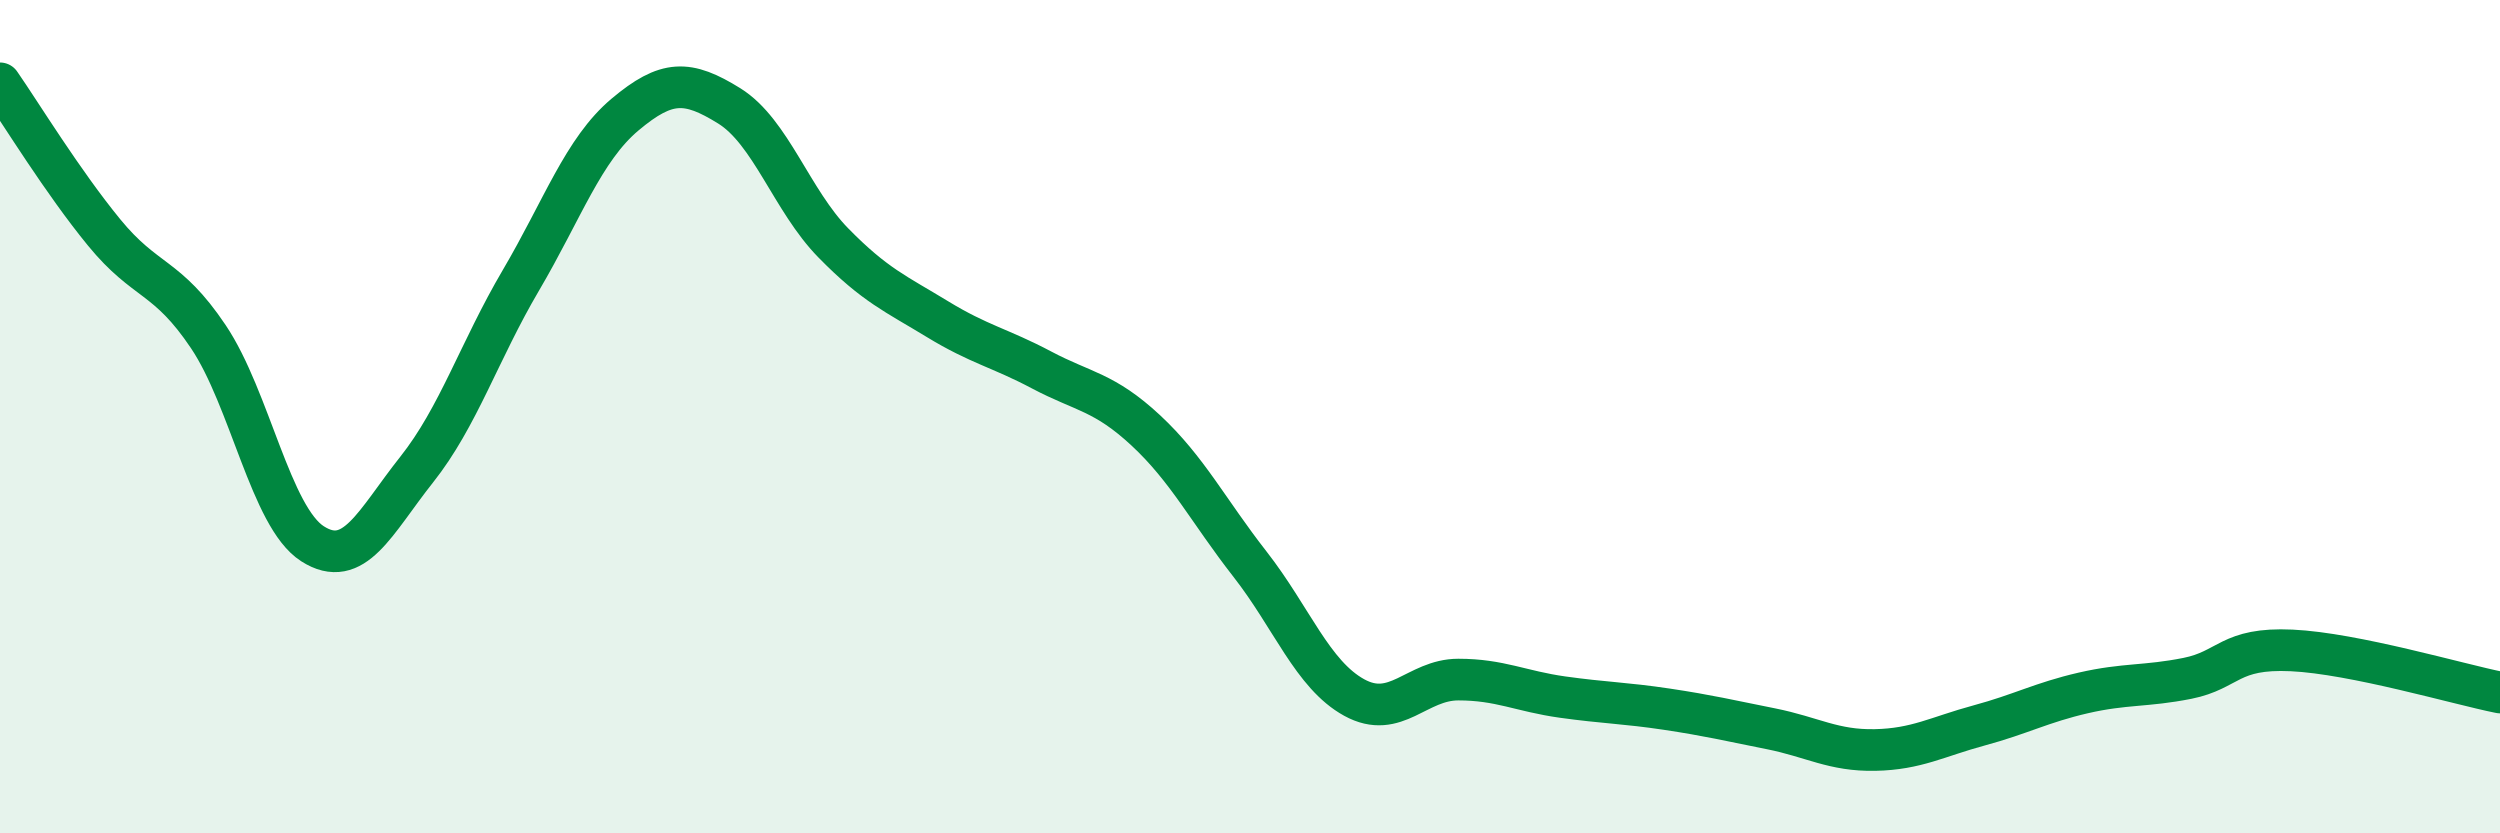 
    <svg width="60" height="20" viewBox="0 0 60 20" xmlns="http://www.w3.org/2000/svg">
      <path
        d="M 0,2 C 0.5,2.72 1.5,4.36 2.5,5.58 C 3.5,6.8 4,6.59 5,8.08 C 6,9.57 6.5,12.41 7.5,13.05 C 8.5,13.69 9,12.53 10,11.27 C 11,10.01 11.5,8.43 12.5,6.73 C 13.5,5.03 14,3.59 15,2.75 C 16,1.91 16.5,1.92 17.5,2.54 C 18.5,3.16 19,4.81 20,5.83 C 21,6.85 21.5,7.05 22.5,7.66 C 23.5,8.27 24,8.35 25,8.88 C 26,9.41 26.5,9.4 27.5,10.33 C 28.5,11.26 29,12.26 30,13.54 C 31,14.82 31.5,16.19 32.5,16.74 C 33.5,17.29 34,16.31 35,16.31 C 36,16.31 36.5,16.59 37.5,16.73 C 38.5,16.87 39,16.87 40,17.02 C 41,17.17 41.5,17.29 42.5,17.49 C 43.5,17.69 44,18.02 45,18 C 46,17.98 46.5,17.68 47.5,17.41 C 48.5,17.14 49,16.86 50,16.63 C 51,16.4 51.5,16.48 52.5,16.28 C 53.5,16.08 53.5,15.54 55,15.61 C 56.5,15.68 59,16.42 60,16.62L60 20L0 20Z"
        fill="#008740"
        opacity="0.1"
        stroke-linecap="round"
        stroke-linejoin="round"
      />
      <path
        d="M 0,2 C 0.5,2.72 1.5,4.36 2.5,5.58 C 3.5,6.8 4,6.59 5,8.08 C 6,9.57 6.5,12.41 7.5,13.05 C 8.5,13.69 9,12.53 10,11.27 C 11,10.01 11.5,8.43 12.5,6.73 C 13.5,5.03 14,3.59 15,2.75 C 16,1.91 16.5,1.92 17.5,2.54 C 18.5,3.16 19,4.81 20,5.83 C 21,6.85 21.5,7.05 22.5,7.66 C 23.5,8.27 24,8.35 25,8.88 C 26,9.41 26.5,9.4 27.5,10.33 C 28.5,11.26 29,12.26 30,13.54 C 31,14.82 31.5,16.19 32.5,16.74 C 33.5,17.29 34,16.31 35,16.31 C 36,16.31 36.5,16.59 37.5,16.73 C 38.5,16.87 39,16.87 40,17.02 C 41,17.17 41.5,17.29 42.5,17.49 C 43.5,17.69 44,18.02 45,18 C 46,17.98 46.5,17.68 47.5,17.41 C 48.5,17.14 49,16.86 50,16.63 C 51,16.4 51.5,16.48 52.5,16.28 C 53.5,16.08 53.5,15.54 55,15.61 C 56.5,15.68 59,16.42 60,16.62"
        stroke="#008740"
        stroke-width="1"
        fill="none"
        stroke-linecap="round"
        stroke-linejoin="round"
      />
    </svg>
  